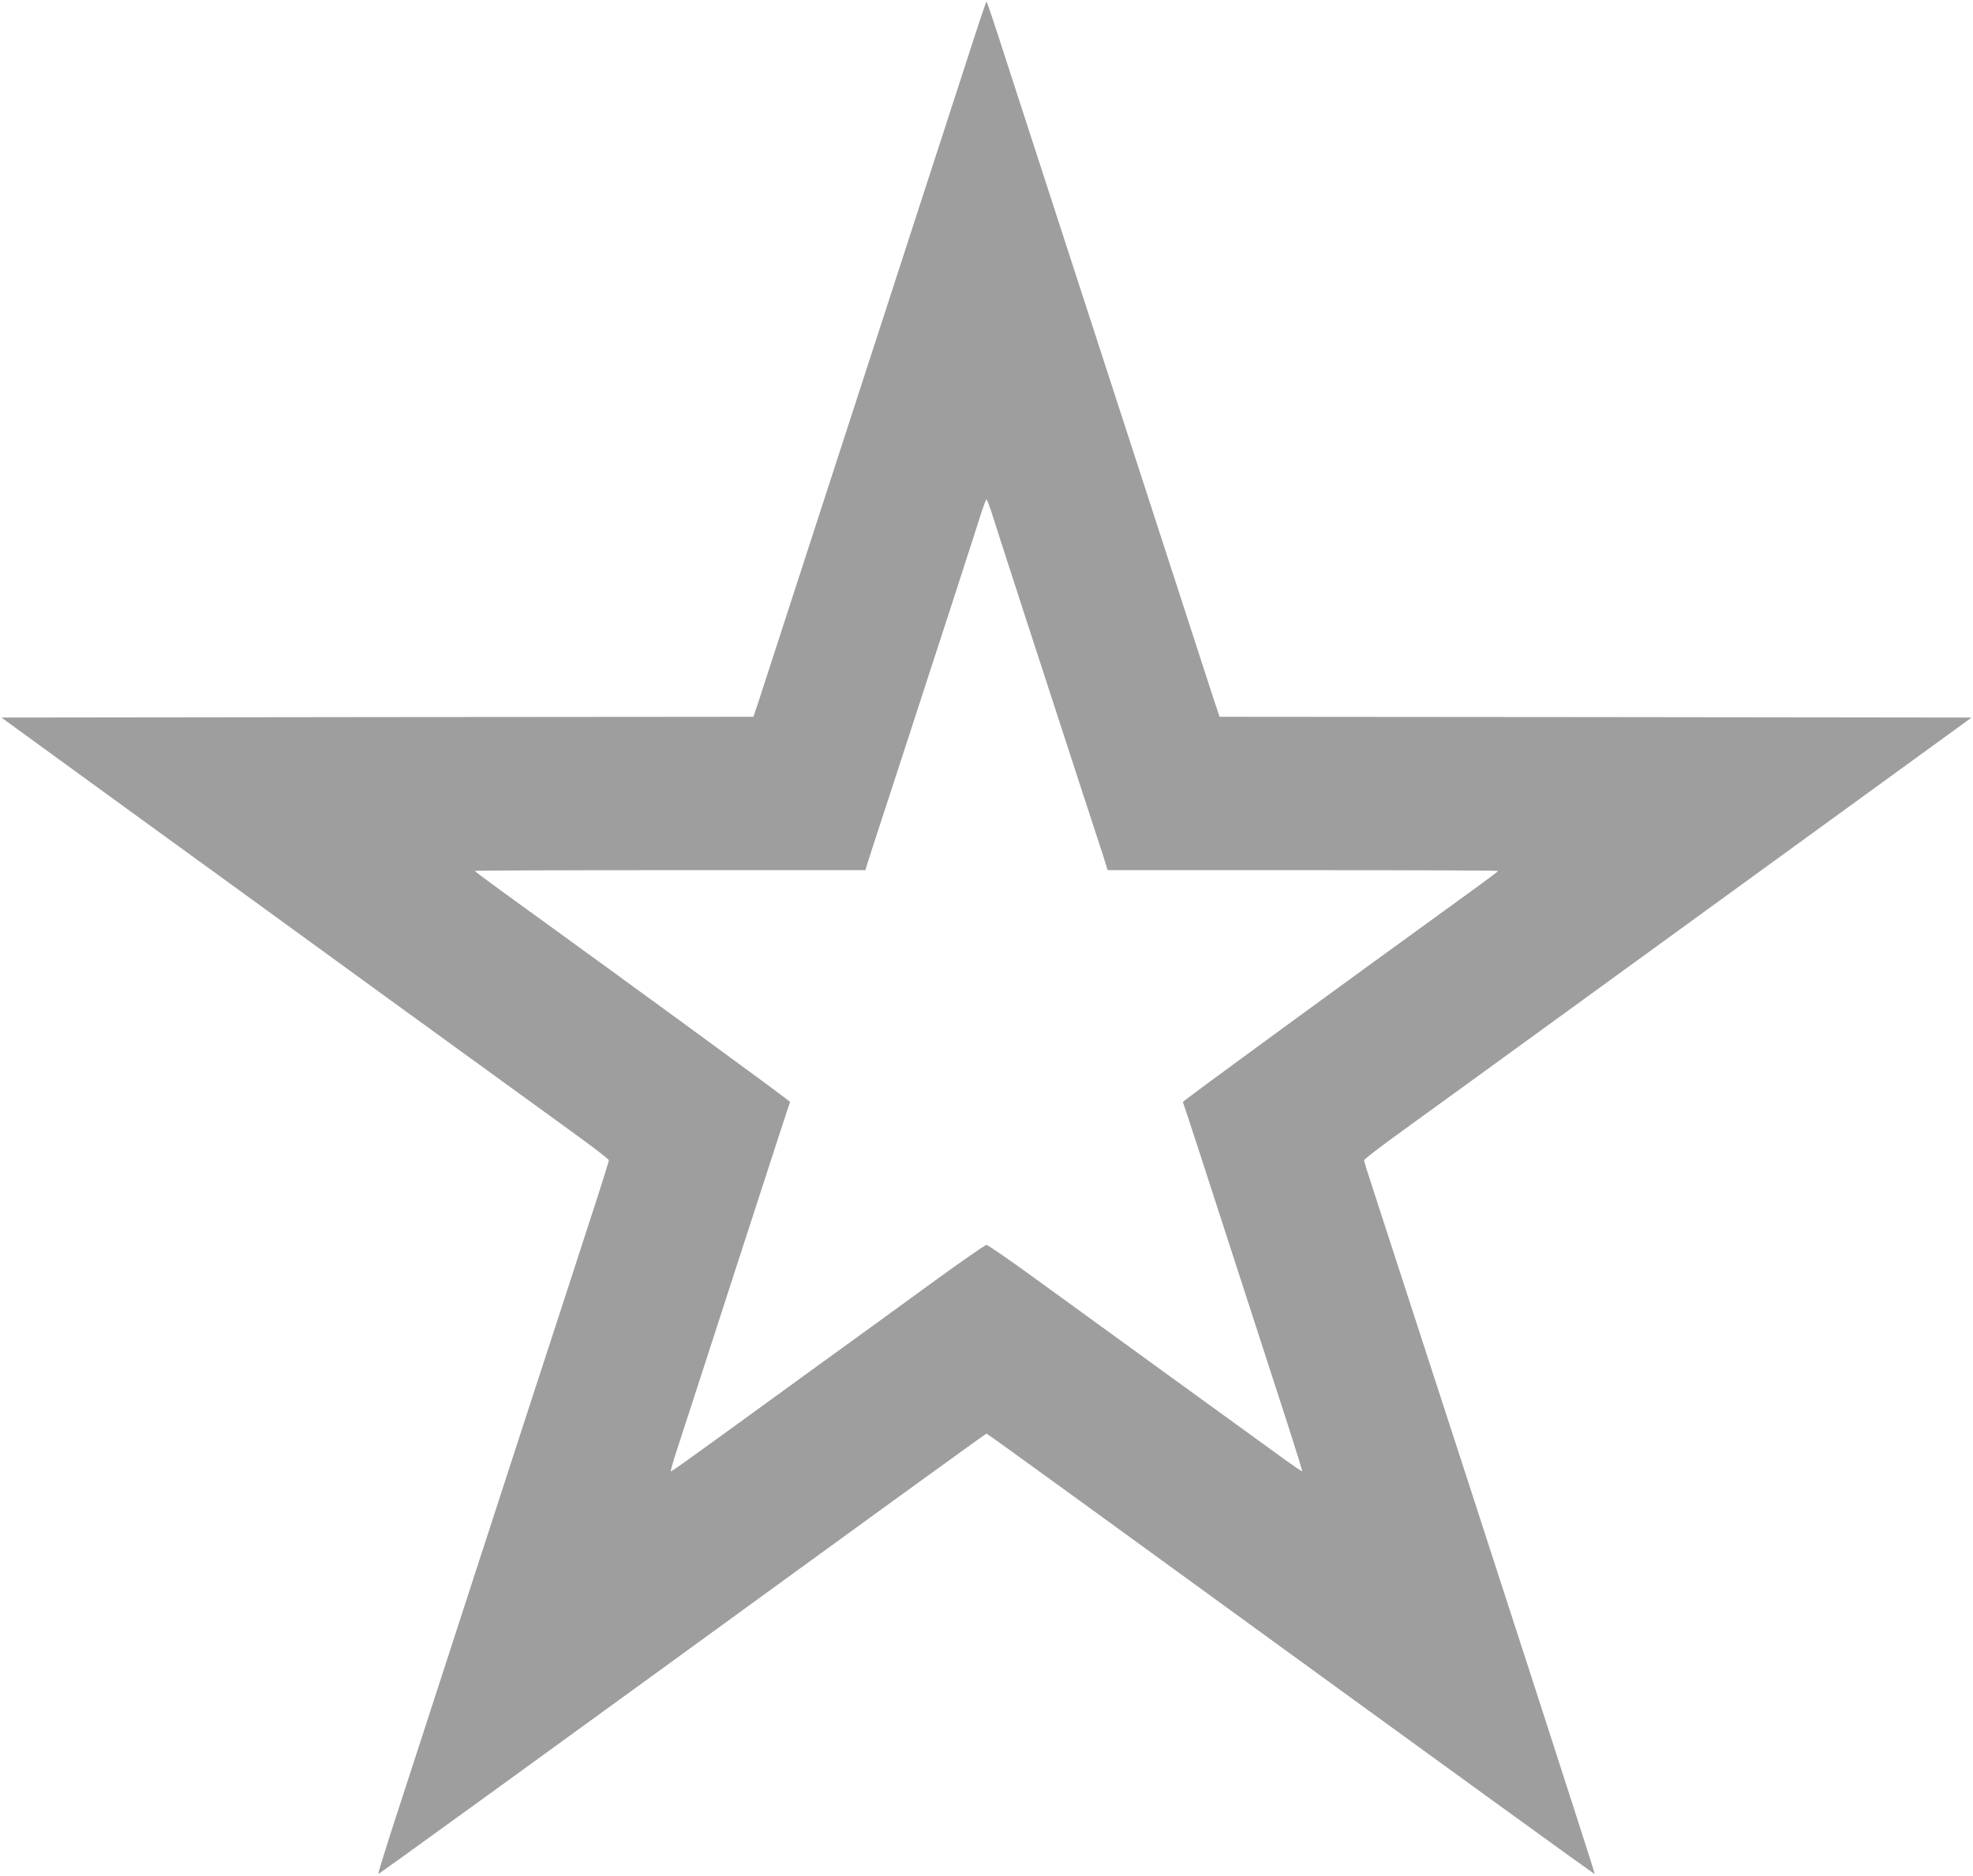 <?xml version="1.0" standalone="no"?>
<!DOCTYPE svg PUBLIC "-//W3C//DTD SVG 20010904//EN"
 "http://www.w3.org/TR/2001/REC-SVG-20010904/DTD/svg10.dtd">
<svg version="1.0" xmlns="http://www.w3.org/2000/svg"
 width="1280pt" height="1217pt" viewBox="0 0 1280 1217"
 preserveAspectRatio="xMidYMid meet">
<g transform="translate(0,1217) scale(0.1,-0.1)"
fill="#9e9e9e" stroke="none">
<path d="M6267 11762 c-132 -408 -288 -887 -522 -1607 -149 -457 -289 -890
-580 -1785 -108 -333 -214 -660 -236 -727 l-41 -123 -2439 -2 -2440 -3 798
-580 c439 -318 1210 -878 1713 -1244 503 -365 1031 -748 1172 -850 142 -102
258 -191 258 -198 0 -7 -36 -121 -79 -255 -44 -134 -138 -423 -209 -643 -72
-220 -187 -573 -256 -785 -106 -326 -576 -1773 -872 -2684 -46 -143 -82 -261
-80 -263 3 -3 860 618 3331 2414 336 243 612 443 615 443 3 0 280 -200 615
-443 2570 -1868 3328 -2417 3331 -2414 3 3 -538 1676 -1396 4312 -93 285 -100
308 -100 319 1 6 116 95 258 197 141 102 646 468 1122 814 476 346 1247 905
1713 1244 l848 616 -2440 3 -2439 2 -41 123 c-22 67 -128 394 -236 727 -291
895 -431 1328 -580 1785 -234 720 -390 1199 -522 1607 -70 219 -130 398 -133
398 -3 0 -63 -179 -133 -398z m162 -2904 c27 -88 346 -1071 551 -1698 82 -250
162 -495 178 -545 l28 -90 1267 0 c697 0 1267 -2 1267 -5 -1 -3 -76 -59 -168
-126 -908 -657 -1881 -1368 -1878 -1373 2 -3 53 -159 114 -346 179 -553 463
-1428 567 -1748 53 -164 95 -300 93 -302 -2 -2 -73 47 -158 109 -85 61 -402
291 -705 511 -302 219 -689 500 -860 624 -170 124 -317 225 -325 225 -8 0
-154 -101 -325 -225 -170 -124 -557 -405 -860 -624 -302 -220 -620 -450 -705
-511 -85 -62 -156 -111 -158 -109 -2 2 10 46 26 97 45 137 273 840 405 1248
269 828 339 1045 343 1051 3 5 -970 716 -1878 1373 -92 67 -167 123 -168 126
0 3 570 5 1267 5 l1267 0 28 90 c16 50 96 295 178 545 205 627 524 1610 551
1698 13 39 26 72 29 72 3 0 16 -33 29 -72z"/>
</g>
</svg>
